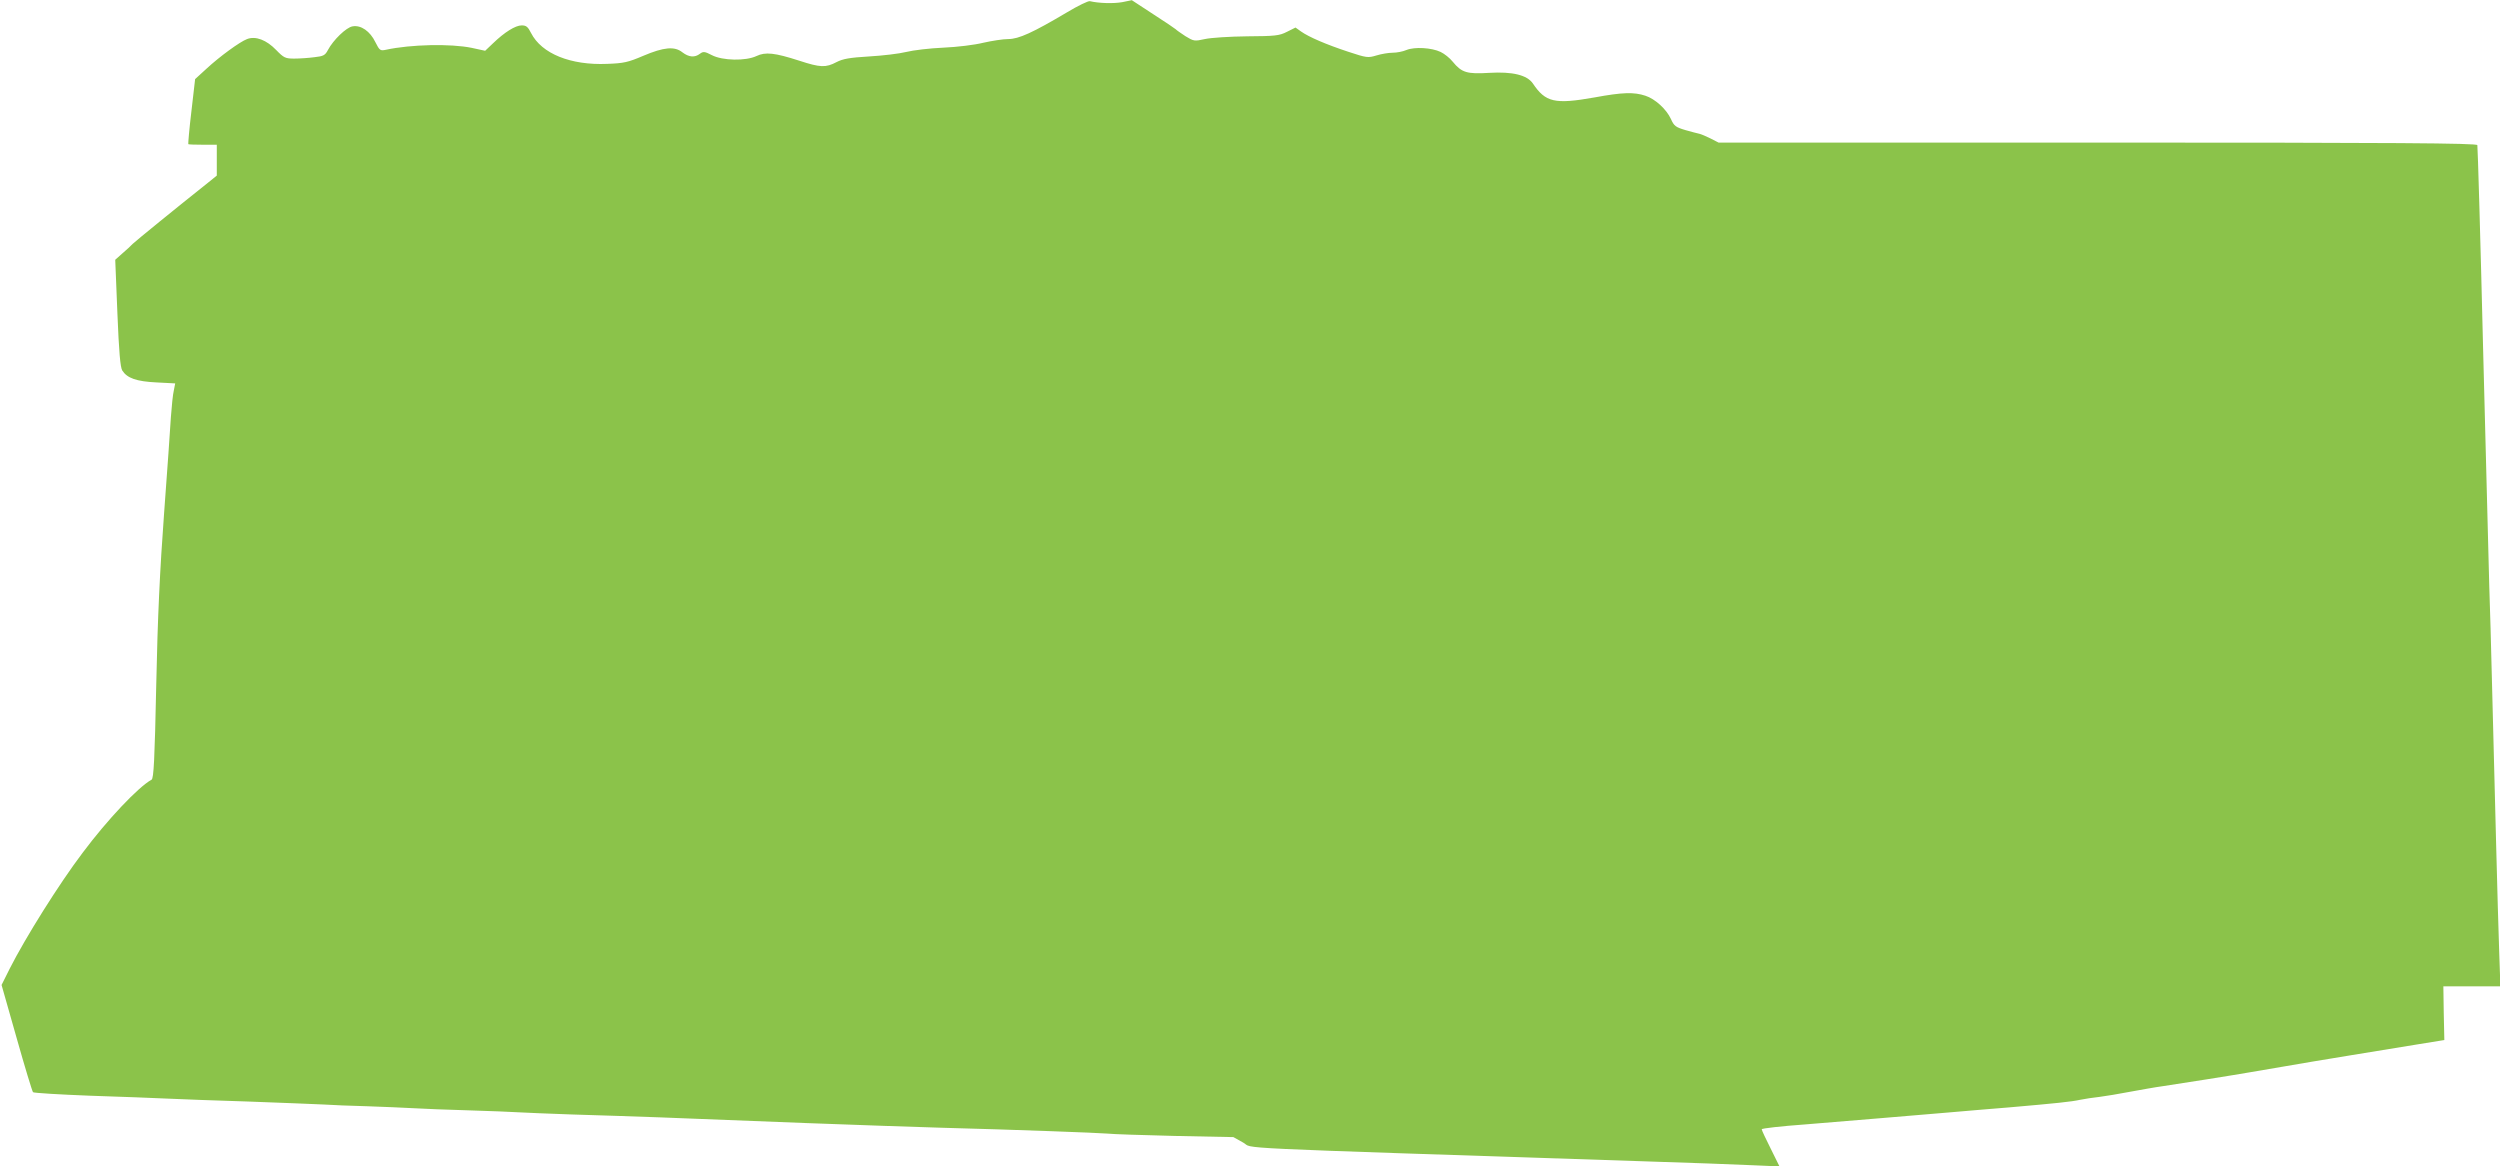 <?xml version="1.0" standalone="no"?>
<!DOCTYPE svg PUBLIC "-//W3C//DTD SVG 20010904//EN"
 "http://www.w3.org/TR/2001/REC-SVG-20010904/DTD/svg10.dtd">
<svg version="1.0" xmlns="http://www.w3.org/2000/svg"
 width="1280pt" height="597pt" viewBox="0 0 1280 597"
 preserveAspectRatio="xMidYMid meet">
<g transform="translate(0,597) scale(0.1,-0.1)"
fill="#8bc34a" stroke="none">
<path d="M5465 5908 c-177 -105 -249 -138 -303 -138 -26 0 -84 -9 -128 -19
-44 -11 -134 -22 -204 -25 -69 -3 -154 -13 -190 -22 -36 -9 -121 -19 -190 -23
-100 -6 -134 -12 -167 -29 -55 -29 -83 -28 -190 7 -127 41 -174 46 -220 24
-55 -26 -174 -24 -229 5 -36 19 -44 19 -60 7 -27 -21 -57 -18 -90 7 -40 32
-95 27 -201 -18 -77 -33 -100 -38 -184 -41 -187 -8 -336 52 -390 158 -16 32
-25 39 -48 39 -32 0 -88 -35 -146 -91 l-41 -39 -69 15 c-107 22 -312 18 -440
-10 -28 -6 -32 -3 -53 39 -27 56 -74 89 -117 81 -32 -5 -99 -70 -126 -121 -14
-27 -23 -32 -70 -37 -30 -4 -76 -7 -103 -7 -45 0 -53 4 -92 44 -49 51 -105 73
-149 56 -37 -14 -140 -89 -208 -152 l-58 -53 -19 -165 c-11 -90 -17 -166 -16
-168 2 -2 36 -3 75 -3 l71 0 0 -79 0 -79 -42 -34 c-160 -127 -376 -303 -389
-316 -8 -9 -32 -31 -52 -48 l-37 -33 11 -272 c8 -200 15 -279 25 -295 25 -39
72 -56 175 -61 l96 -5 -7 -36 c-5 -20 -11 -81 -15 -136 -3 -55 -19 -278 -35
-495 -21 -284 -33 -530 -40 -875 -8 -386 -13 -481 -24 -487 -69 -38 -227 -206
-352 -373 -122 -161 -294 -436 -374 -594 l-42 -84 77 -271 c42 -149 80 -274
84 -278 3 -4 135 -12 291 -18 157 -5 337 -12 400 -15 63 -3 250 -10 415 -15
165 -6 336 -13 380 -15 44 -3 145 -7 226 -9 80 -3 185 -7 235 -10 49 -3 177
-8 284 -11 107 -3 222 -8 255 -10 33 -2 155 -7 270 -11 353 -11 454 -14 1200
-44 270 -10 582 -21 695 -24 378 -10 805 -26 850 -30 25 -3 180 -8 345 -12
l300 -6 50 -28 c61 -33 -157 -23 2025 -95 245 -8 507 -17 583 -21 l138 -6 -45
91 c-25 50 -46 94 -46 99 0 5 100 16 223 25 122 10 296 24 387 32 91 8 246 21
345 29 99 9 239 20 310 26 241 21 320 29 365 39 25 5 70 12 100 15 30 4 99 15
155 26 55 10 132 24 170 29 88 13 372 58 445 71 30 5 107 18 170 29 63 11 216
37 340 57 124 20 284 46 355 58 l130 21 -3 138 -2 137 146 0 146 0 -6 173 c-3
94 -11 348 -16 562 -6 215 -14 566 -20 780 -5 215 -12 455 -15 535 -2 80 -16
618 -31 1195 -14 578 -28 1056 -30 1062 -3 10 -409 13 -1944 13 l-1941 0 -41
21 c-22 11 -48 22 -57 24 -9 2 -41 10 -72 19 -50 15 -58 21 -74 57 -23 50 -81
103 -131 119 -58 19 -115 18 -261 -9 -203 -36 -250 -25 -315 72 -30 43 -104
61 -223 54 -114 -7 -141 1 -187 57 -15 19 -43 41 -62 50 -46 22 -133 27 -175
10 -18 -8 -50 -14 -71 -14 -20 0 -57 -6 -83 -14 -43 -13 -50 -12 -144 19 -112
37 -201 75 -242 104 l-28 20 -44 -22 c-39 -20 -61 -22 -204 -23 -88 -1 -185
-7 -216 -14 -54 -12 -57 -11 -100 15 -24 16 -46 31 -49 35 -3 3 -54 38 -115
77 l-110 72 -49 -10 c-44 -8 -120 -6 -166 5 -8 2 -60 -23 -115 -56z"/>
</g>
</svg>
